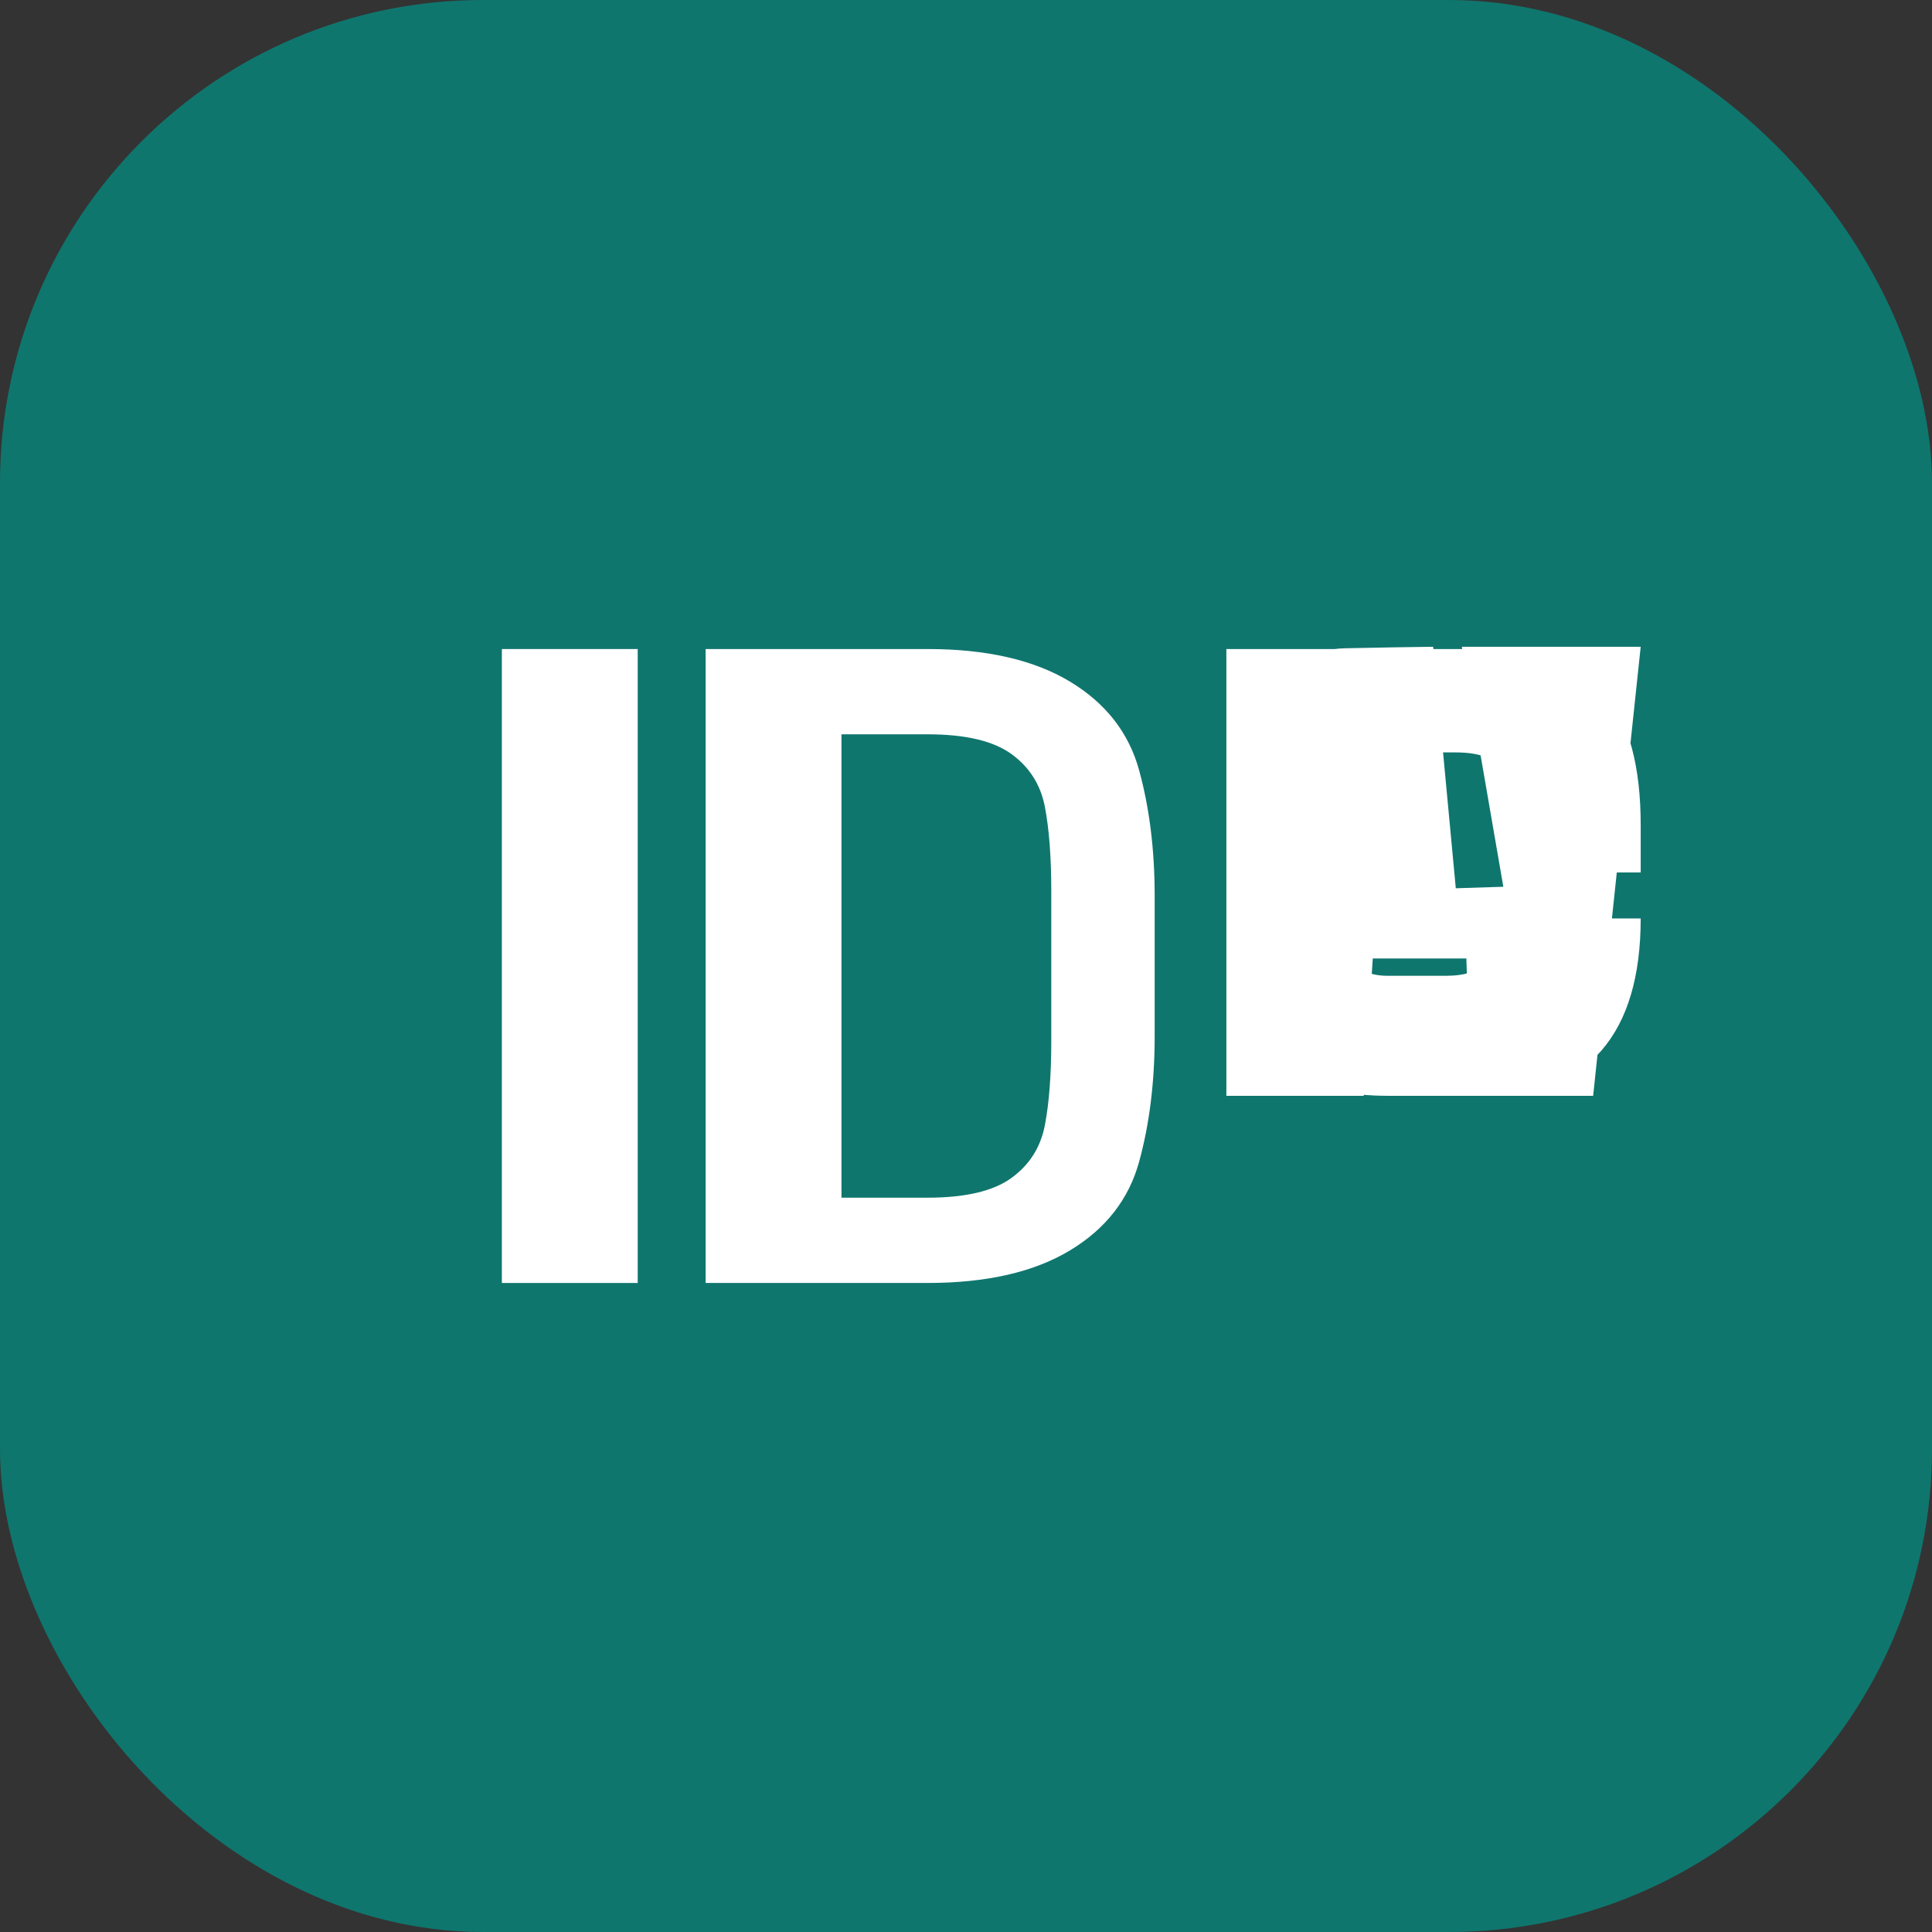 
<svg width="512" height="512" viewBox="0 0 512 512" fill="none" xmlns="http://www.w3.org/2000/svg">
  <rect x="0" y="0" width="512" height="512" fill="#333333" stroke="none"/>
  <rect width="512" height="512" rx="128" fill="#0F766E" />
  <path d="M133 172H169V340H133V172Z" fill="white"/>
  <path d="M187 172H245.8C261.4 172 273.967 174.867 283.5 180.6C293.033 186.333 299.167 194.2 301.9 204.2C304.633 214.2 306 225.267 306 237.4V274.6C306 286.733 304.633 297.8 301.9 307.8C299.167 317.8 293.033 325.667 283.5 331.4C273.967 337.133 261.4 340 245.8 340H187V172ZM223 194.6V317.4H245.8C255.8 317.4 263.2 315.667 268 312.2C272.8 308.733 275.767 304.067 276.9 298.2C278.033 292.333 278.6 284.867 278.6 275.8V236.2C278.6 227.133 278.033 219.667 276.9 213.8C275.767 207.933 272.8 203.267 268 199.8C263.2 196.333 255.8 194.6 245.8 194.6H223Z" fill="white"/>
  <path d="M325 172H394.2C409 172 419.467 175.933 425.6 183.8C431.733 191.667 434.8 203.267 434.8 218.6V231.2H400.2V217C400.2 210.6 399.267 206.067 397.4 203.4C395.533 200.733 391.667 199.4 385.8 199.4H370.2C364.333 199.4 360.467 200.733 358.6 203.4C356.733 206.067 355.8 210.6 355.8 217V236.2C355.8 241.533 356.067 245.8 356.6 249C357.133 252.2 358.267 254.6 360 256.2C361.733 257.8 364.333 258.6 367.8 258.6H383C388.333 258.6 391.933 257.4 393.8 255C395.667 252.6 396.6 248.733 396.6 243.4H434.8C434.8 258.733 431.333 270.4 424.4 278.4C417.467 286.4 407.4 290.4 394.2 290.4H367.8C357.8 290.4 350.333 288.667 345.4 285.2C340.467 281.733 337.367 277.067 336.1 271.2C334.833 265.333 334.2 257.867 334.2 248.8V216C334.2 203.867 335.567 193.533 338.3 185C341.033 176.467 347.1 172 356.5 171.8C365.9 171.6 373.667 171.467 379.8 171.4L385.8 235.4L398.4 235L387.4 171.4H434.8L422.2 290.4H389.8L388.6 254H363.8L361.4 290.4H325V172Z" fill="white"/>
</svg>
